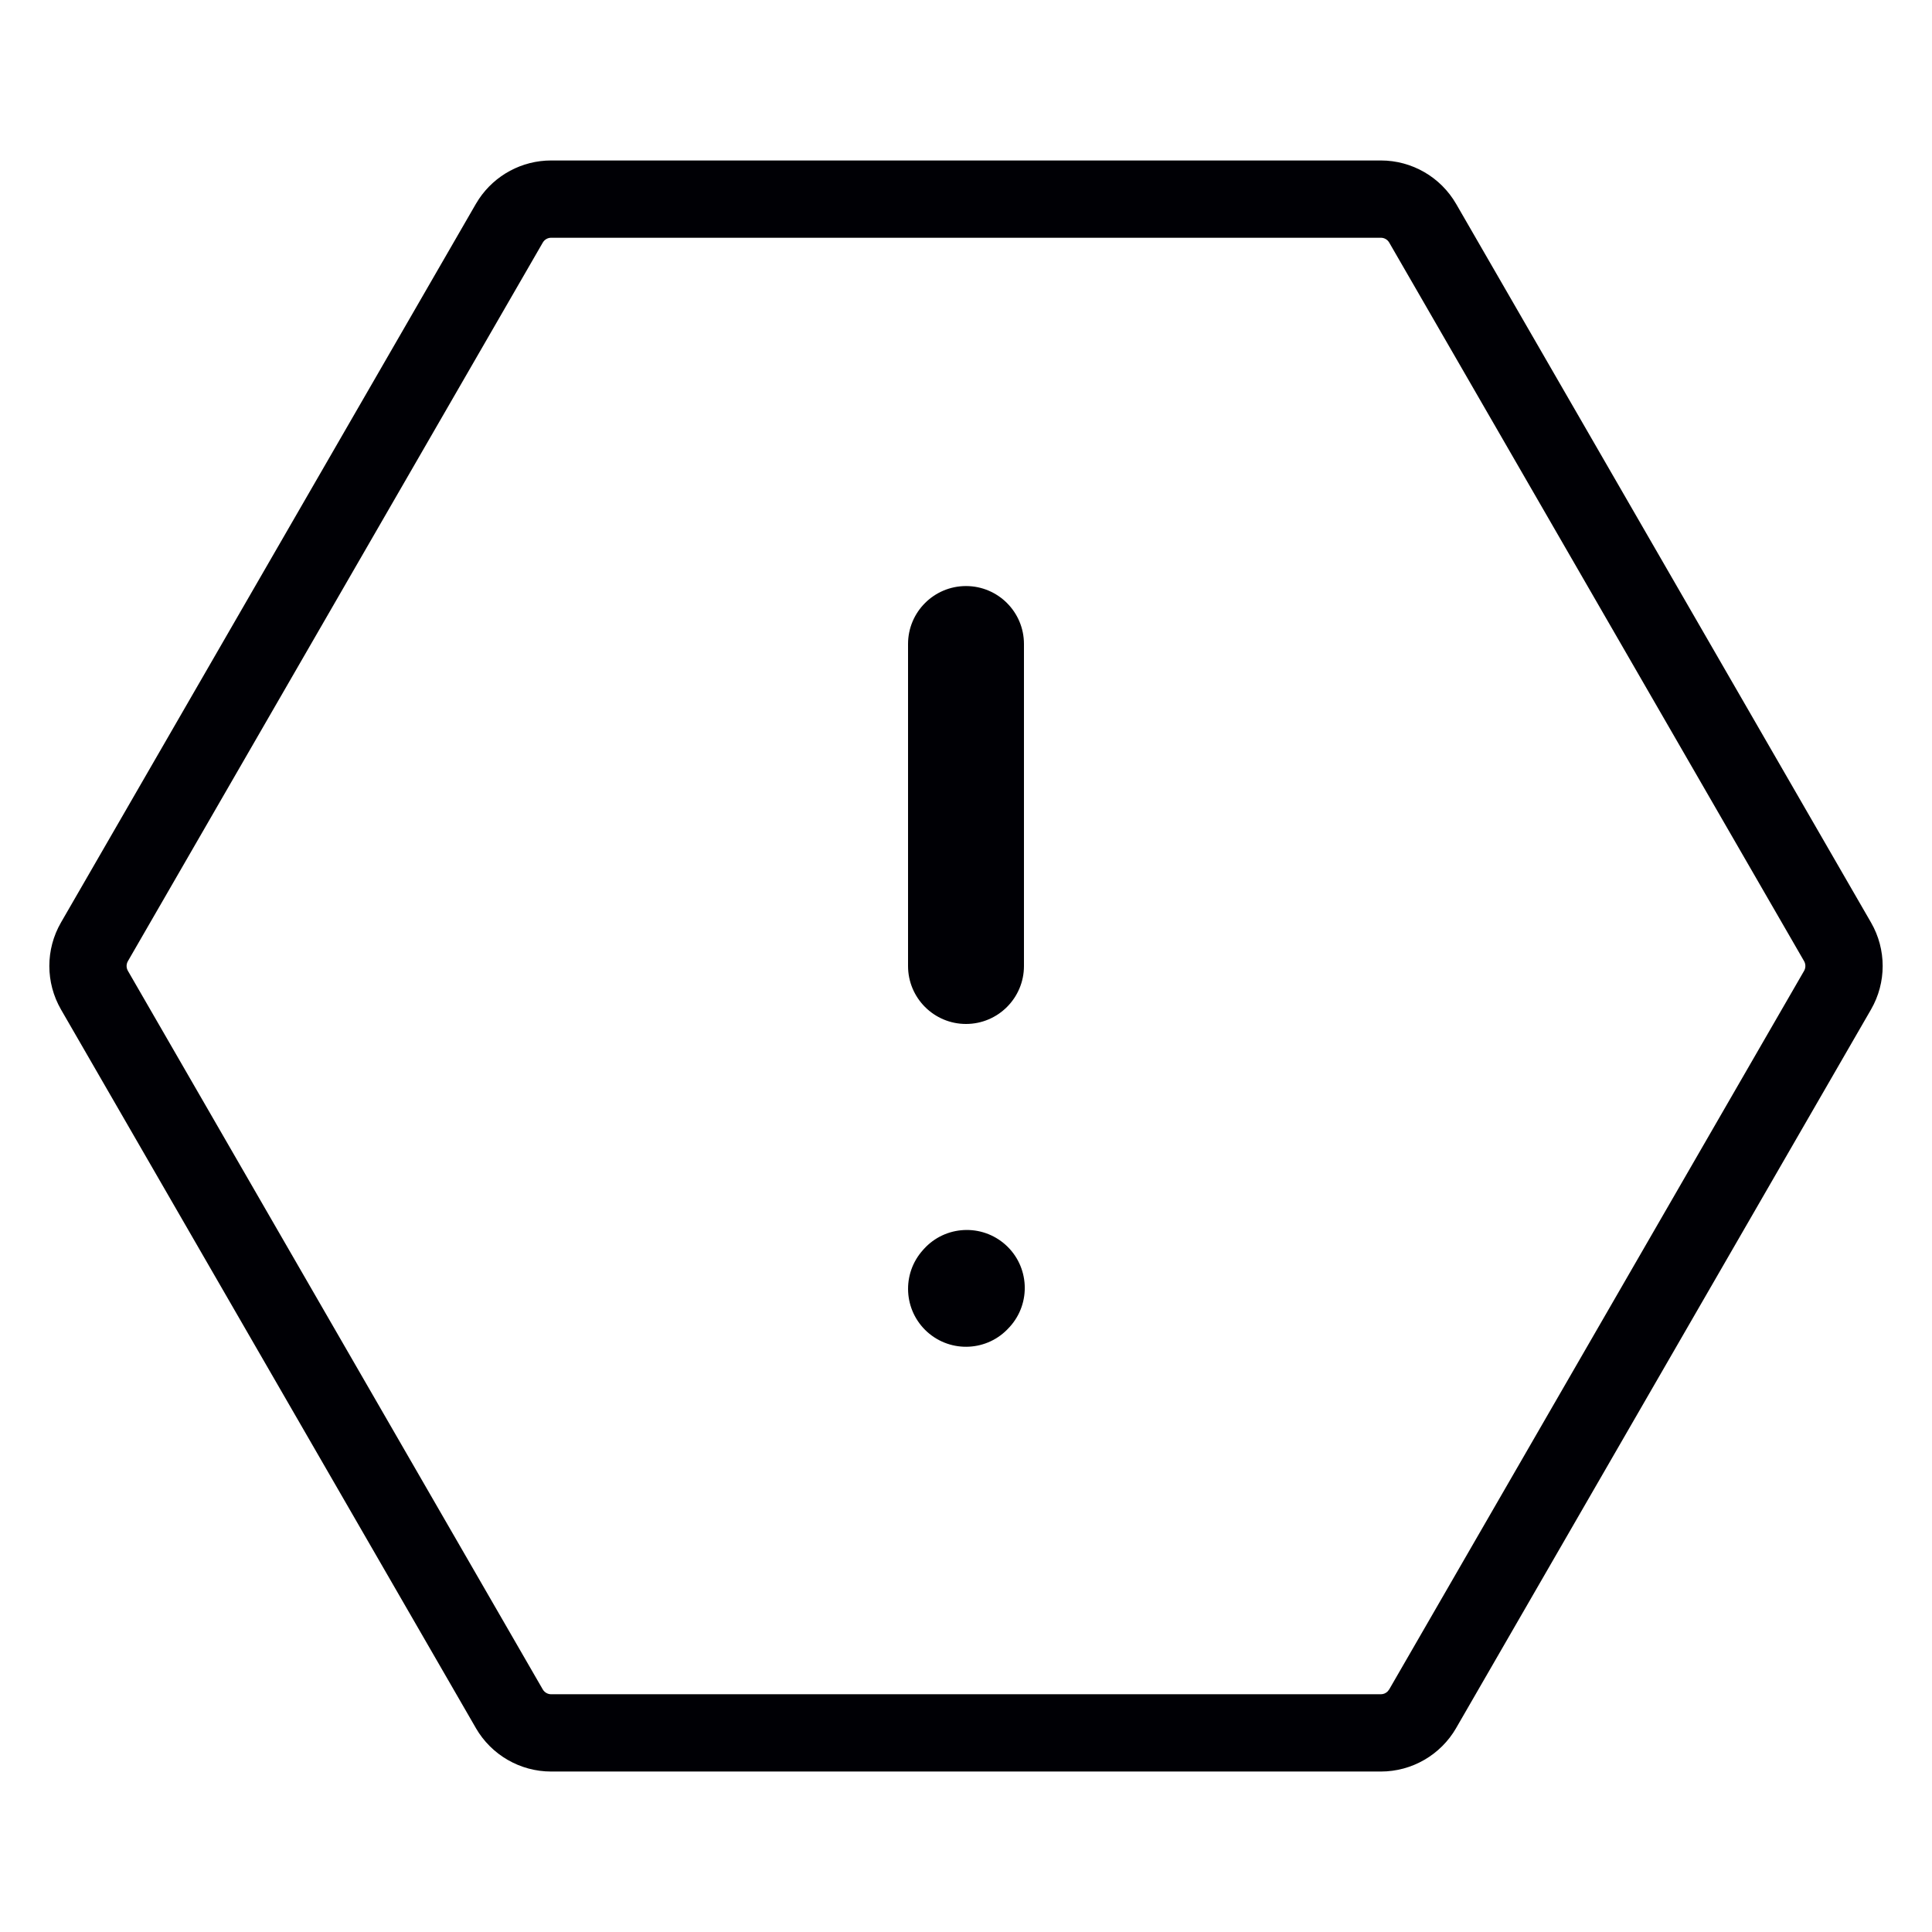 <svg width="50" height="50" viewBox="0 0 50 50" fill="none" xmlns="http://www.w3.org/2000/svg">
<path d="M35.737 4.153C36.54 4.153 37.283 4.582 37.685 5.278L48.422 23.875C48.824 24.571 48.824 25.429 48.422 26.125L37.685 44.721V44.722C37.283 45.417 36.54 45.847 35.737 45.847H14.263C13.459 45.847 12.717 45.417 12.315 44.722V44.721L1.578 26.125C1.177 25.429 1.176 24.571 1.578 23.875L12.315 5.278L12.394 5.151C12.809 4.531 13.509 4.153 14.263 4.153H35.737ZM14.263 6.153C14.174 6.153 14.092 6.201 14.047 6.278L3.31 24.875C3.265 24.952 3.265 25.048 3.31 25.125L14.046 43.721C14.091 43.798 14.174 43.847 14.263 43.847H35.737C35.803 43.847 35.867 43.82 35.913 43.773L35.953 43.721L46.69 25.125C46.734 25.048 46.734 24.952 46.69 24.875L35.953 6.278C35.909 6.201 35.826 6.153 35.737 6.153H14.263ZM23.907 32.327C24.461 31.712 25.409 31.663 26.025 32.217C26.64 32.771 26.69 33.719 26.136 34.335L26.114 34.358C25.56 34.974 24.612 35.023 23.996 34.469C23.381 33.914 23.332 32.966 23.886 32.351L23.907 32.327ZM25 15.167C25.829 15.167 26.5 15.839 26.5 16.667V25C26.5 25.828 25.828 26.5 25 26.5C24.172 26.5 23.5 25.828 23.5 25V16.667C23.5 15.839 24.172 15.167 25 15.167Z" fill="#000005"/>
</svg>
